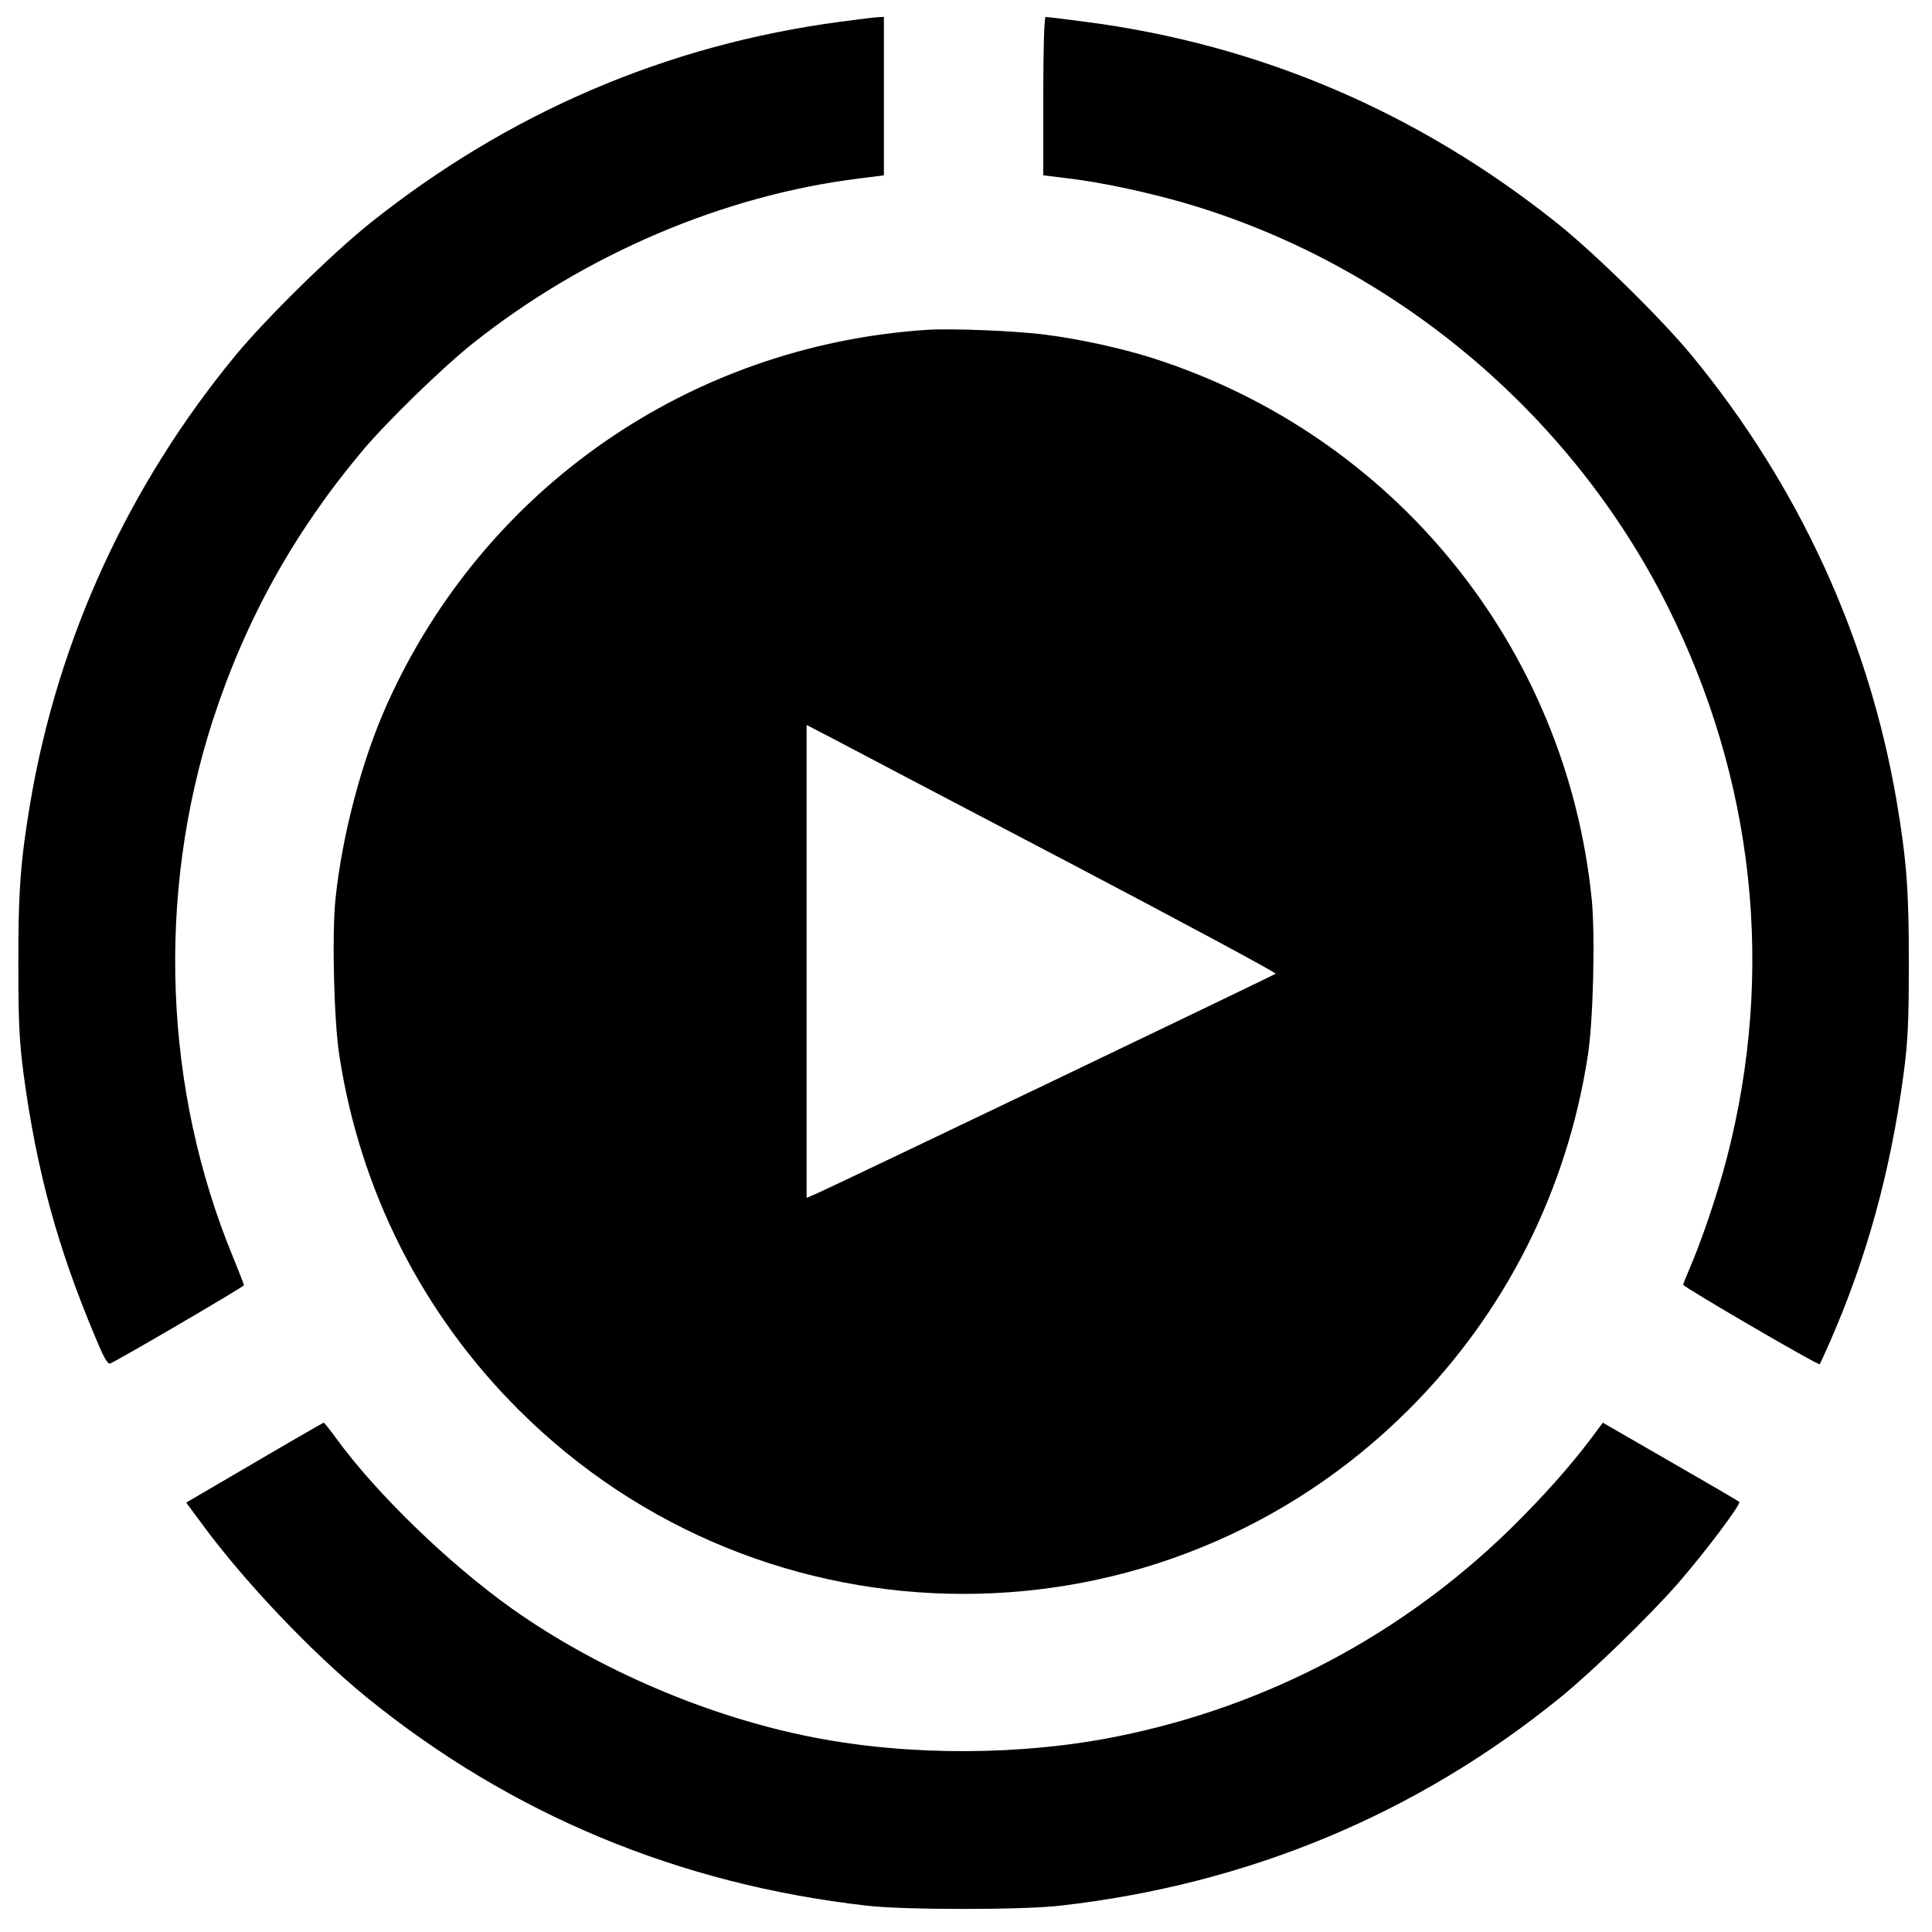 <?xml version="1.0" standalone="no"?>
<!DOCTYPE svg PUBLIC "-//W3C//DTD SVG 20010904//EN" "http://www.w3.org/TR/2001/REC-SVG-20010904/DTD/svg10.dtd">
<svg version="1.0" xmlns="http://www.w3.org/2000/svg" width="800pt" height="800pt" viewBox="0 0 800 800" preserveAspectRatio="xMidYMid meet">
<g transform="translate(0,800) scale(0.1,-0.1)" fill="#000000" stroke="none">
<path d="M3480 7910 c-718 -95 -1376 -377 -1950 -836 -158 -127 -429 -393 -556 -547 -442 -537 -733 -1171 -848 -1847 -41 -242 -51 -376 -50 -680 0 -234 4 -314 22 -450 54 -400 141 -718 298 -1090 33 -80 50 -110 60 -106 31 12 554 318 554 324 0 4 -20 55 -44 114 -288 696 -319 1501 -85 2225 136 418 337 780 621 1118 104 123 331 344 457 444 463 368 1038 613 1599 682 l102 13 0 328 0 328 -22 -1 c-13 0 -84 -9 -158 -19z"/><path d="M4320 7602 l0 -328 98 -12 c138 -16 330 -57 489 -103 859 -251 1595 -866 1997 -1667 361 -721 447 -1514 246 -2289 -38 -147 -107 -349 -156 -461 -13 -30 -24 -58 -24 -62 0 -9 559 -335 565 -329 2 2 21 45 43 94 152 347 250 704 304 1105 18 136 22 216 22 450 1 304 -9 438 -50 680 -115 676 -406 1310 -848 1847 -127 154 -398 420 -556 547 -578 462 -1237 743 -1958 836 -84 11 -157 20 -162 20 -6 0 -10 -125 -10 -328z"/><path d="M3835 6634 c-979 -66 -1829 -655 -2231 -1547 -105 -232 -188 -547 -215 -811 -15 -151 -6 -504 16 -646 86 -560 343 -1068 740 -1465 1019 -1020 2671 -1020 3690 0 397 397 654 905 740 1465 22 142 31 495 16 646 -105 1044 -818 1923 -1821 2242 -126 40 -299 78 -440 96 -120 16 -392 27 -495 20z m588 -2204 c476 -250 863 -458 859 -462 -6 -6 -1834 -882 -1909 -914 l-33 -14 0 979 0 979 108 -56 c60 -32 498 -262 975 -512z"/><path d="M1053 1943 l-282 -165 60 -81 c178 -244 460 -540 687 -725 597 -485 1294 -775 2072 -863 152 -18 648 -18 800 0 777 88 1477 379 2072 863 133 108 365 334 483 468 111 127 266 333 257 341 -4 4 -133 79 -286 167 l-279 161 -50 -67 c-88 -117 -201 -243 -333 -373 -449 -438 -1006 -733 -1622 -858 -397 -81 -865 -83 -1264 -5 -433 84 -893 281 -1248 533 -263 187 -564 479 -730 708 -25 34 -47 62 -50 62 -3 -1 -132 -75 -287 -166z"/>
</g>
</svg>
